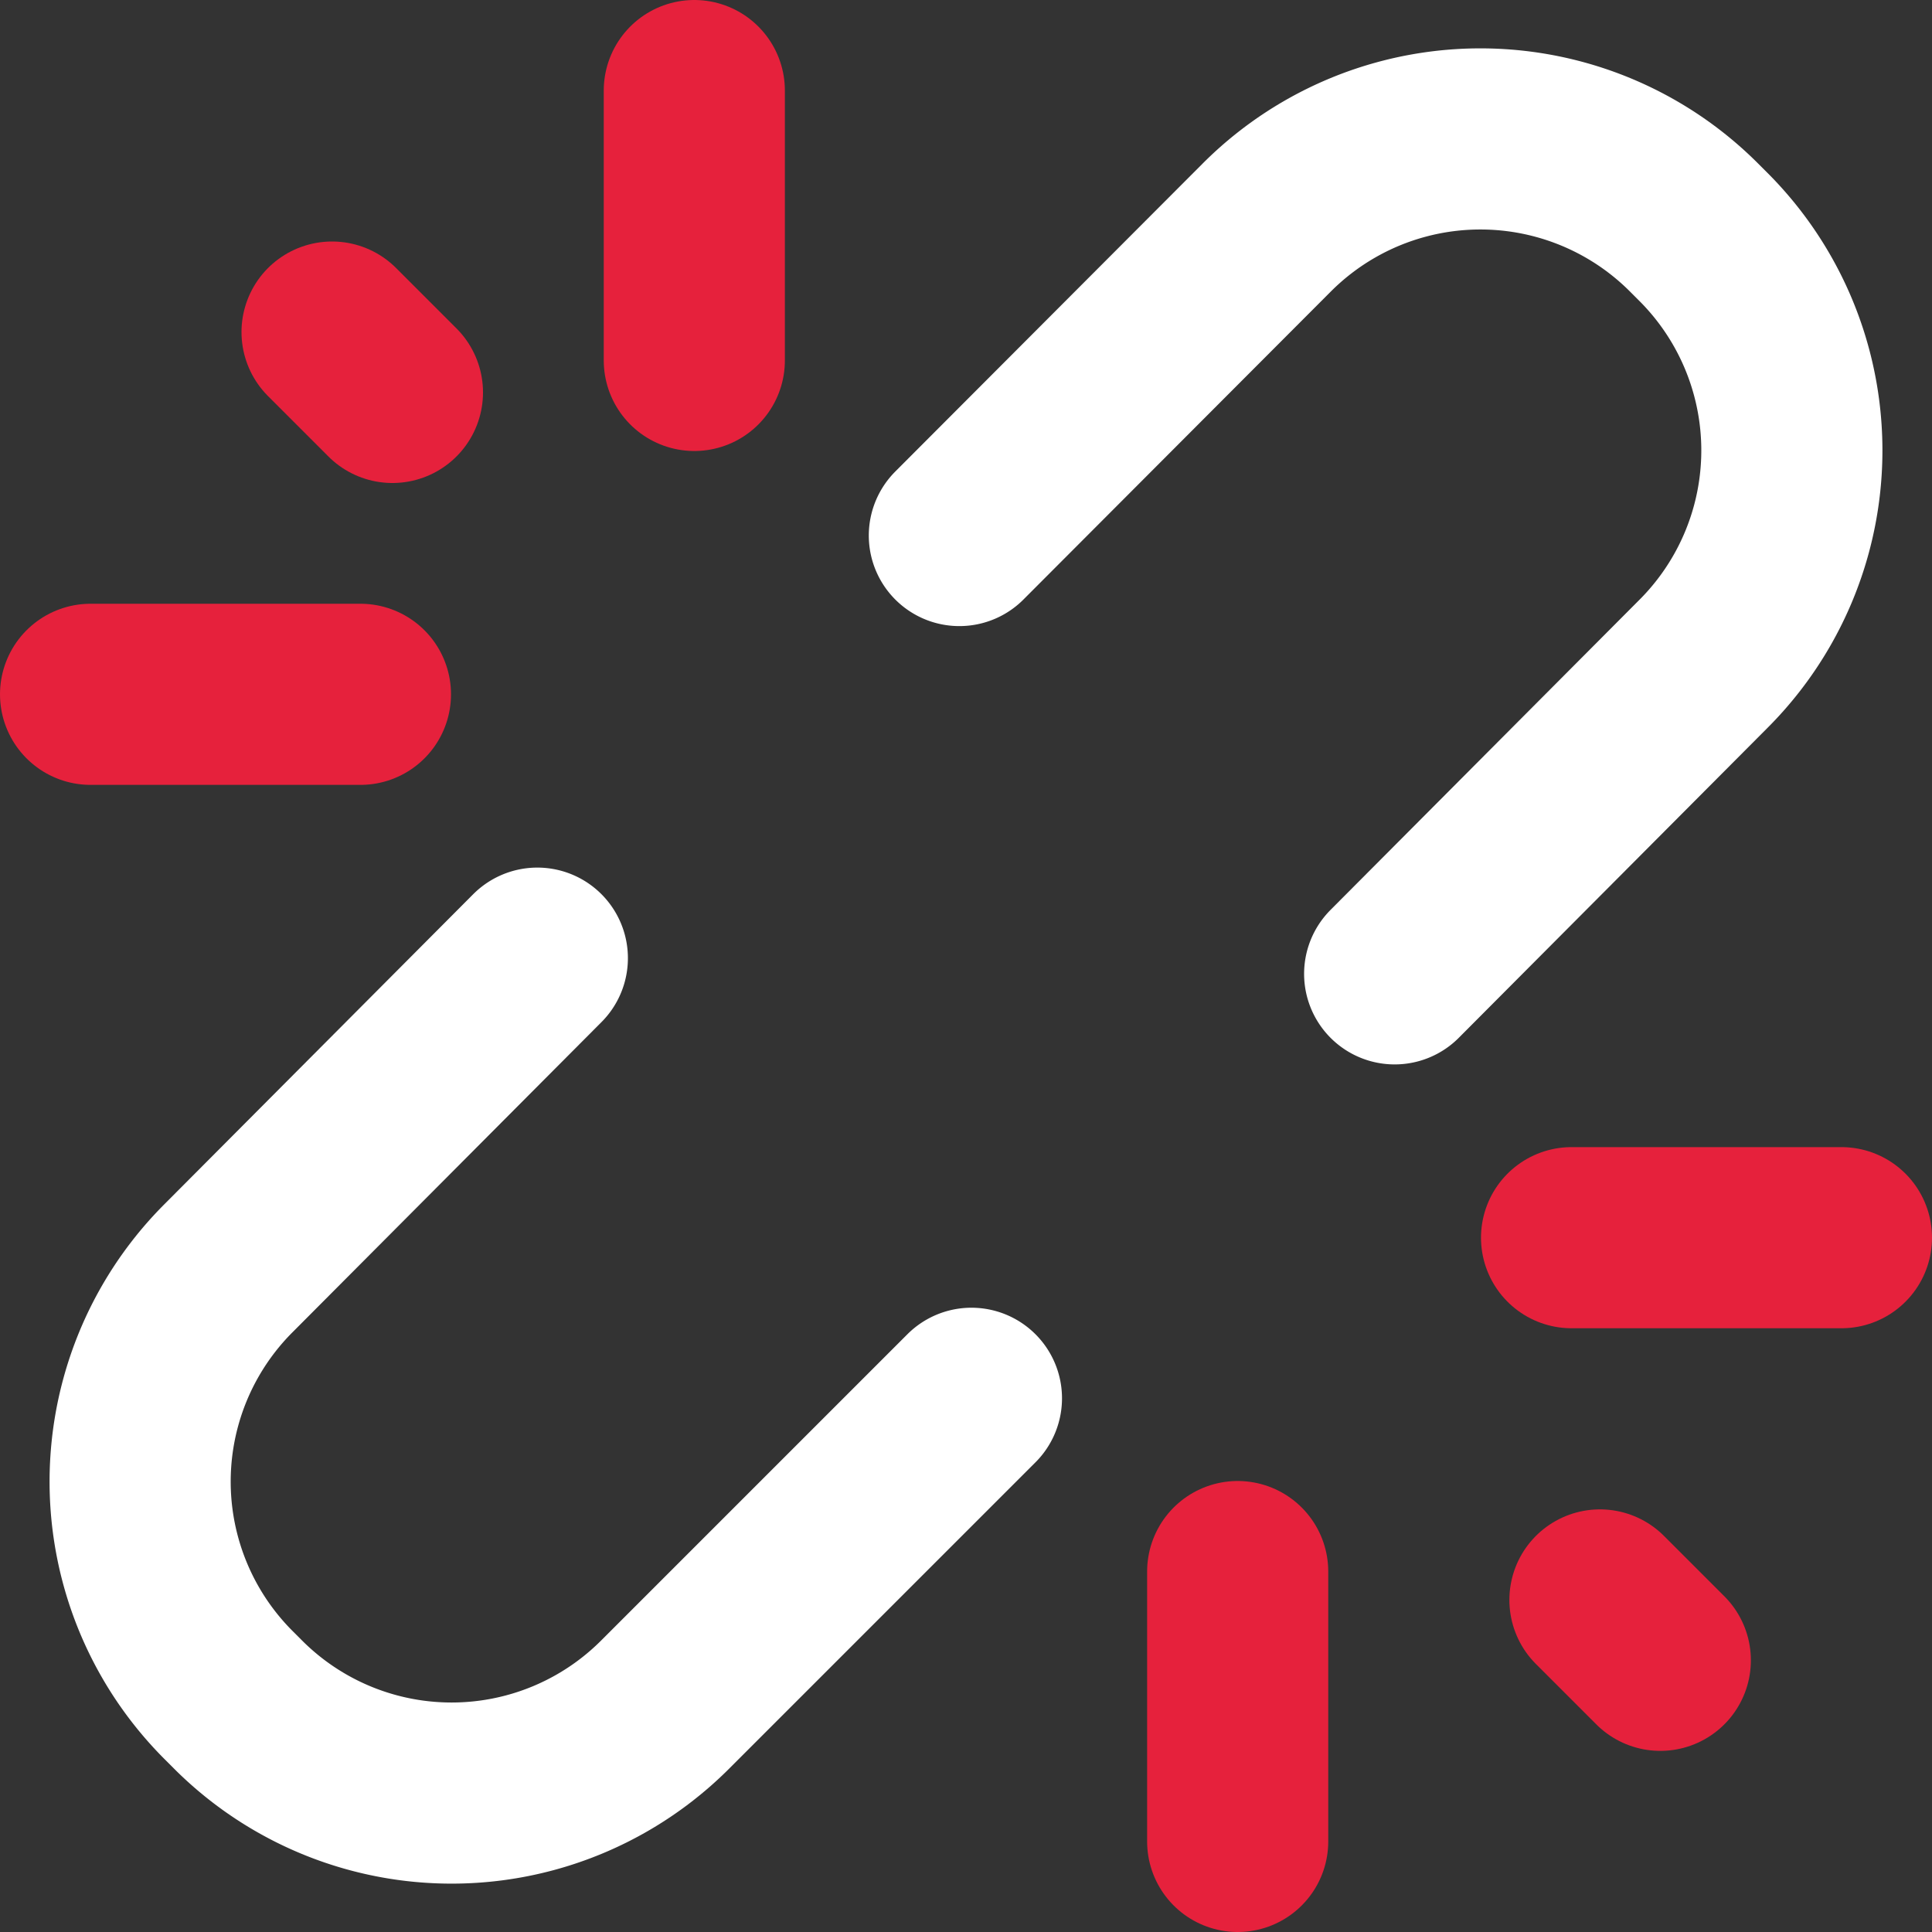 <svg id="Clean_Sep_Ribbon" data-name="Clean/Sep Ribbon" xmlns="http://www.w3.org/2000/svg" viewBox="0 0 32 32"><rect x="0" y="0" width="32" height="32" fill="#333333" stroke="none"/><defs><style>.cls-1,.cls-2{fill:none;stroke-linecap:round;stroke-miterlimit:10;stroke-width:3px;}.cls-1{stroke:#fff;}.cls-2{stroke:#e6213c;}</style></defs><title>SplitPlan de travail 1</title><g id="split"><path class="cls-1" d="M23.1,16.13,28.21,11a5,5,0,0,0,0-7.08l-.15-.15a5,5,0,0,0-7.08,0l-5.09,5.1"/><path class="cls-1" d="M8.9,15.87,3.79,21a5,5,0,0,0,0,7.08l.15.15a5,5,0,0,0,7.08,0l5.07-5.07"/><line class="cls-2" x1="5.5" y1="5.5" x2="6.5" y2="6.5"/><line class="cls-2" x1="1.5" y1="11.5" x2="5.97" y2="11.5"/><line class="cls-2" x1="11.5" y1="1.5" x2="11.5" y2="5.97"/><line class="cls-2" x1="26.03" y1="20.5" x2="30.5" y2="20.5"/><line class="cls-2" x1="20.5" y1="26.03" x2="20.5" y2="30.5"/><line class="cls-2" x1="26.5" y1="26.5" x2="27.5" y2="27.5"/></g></svg>